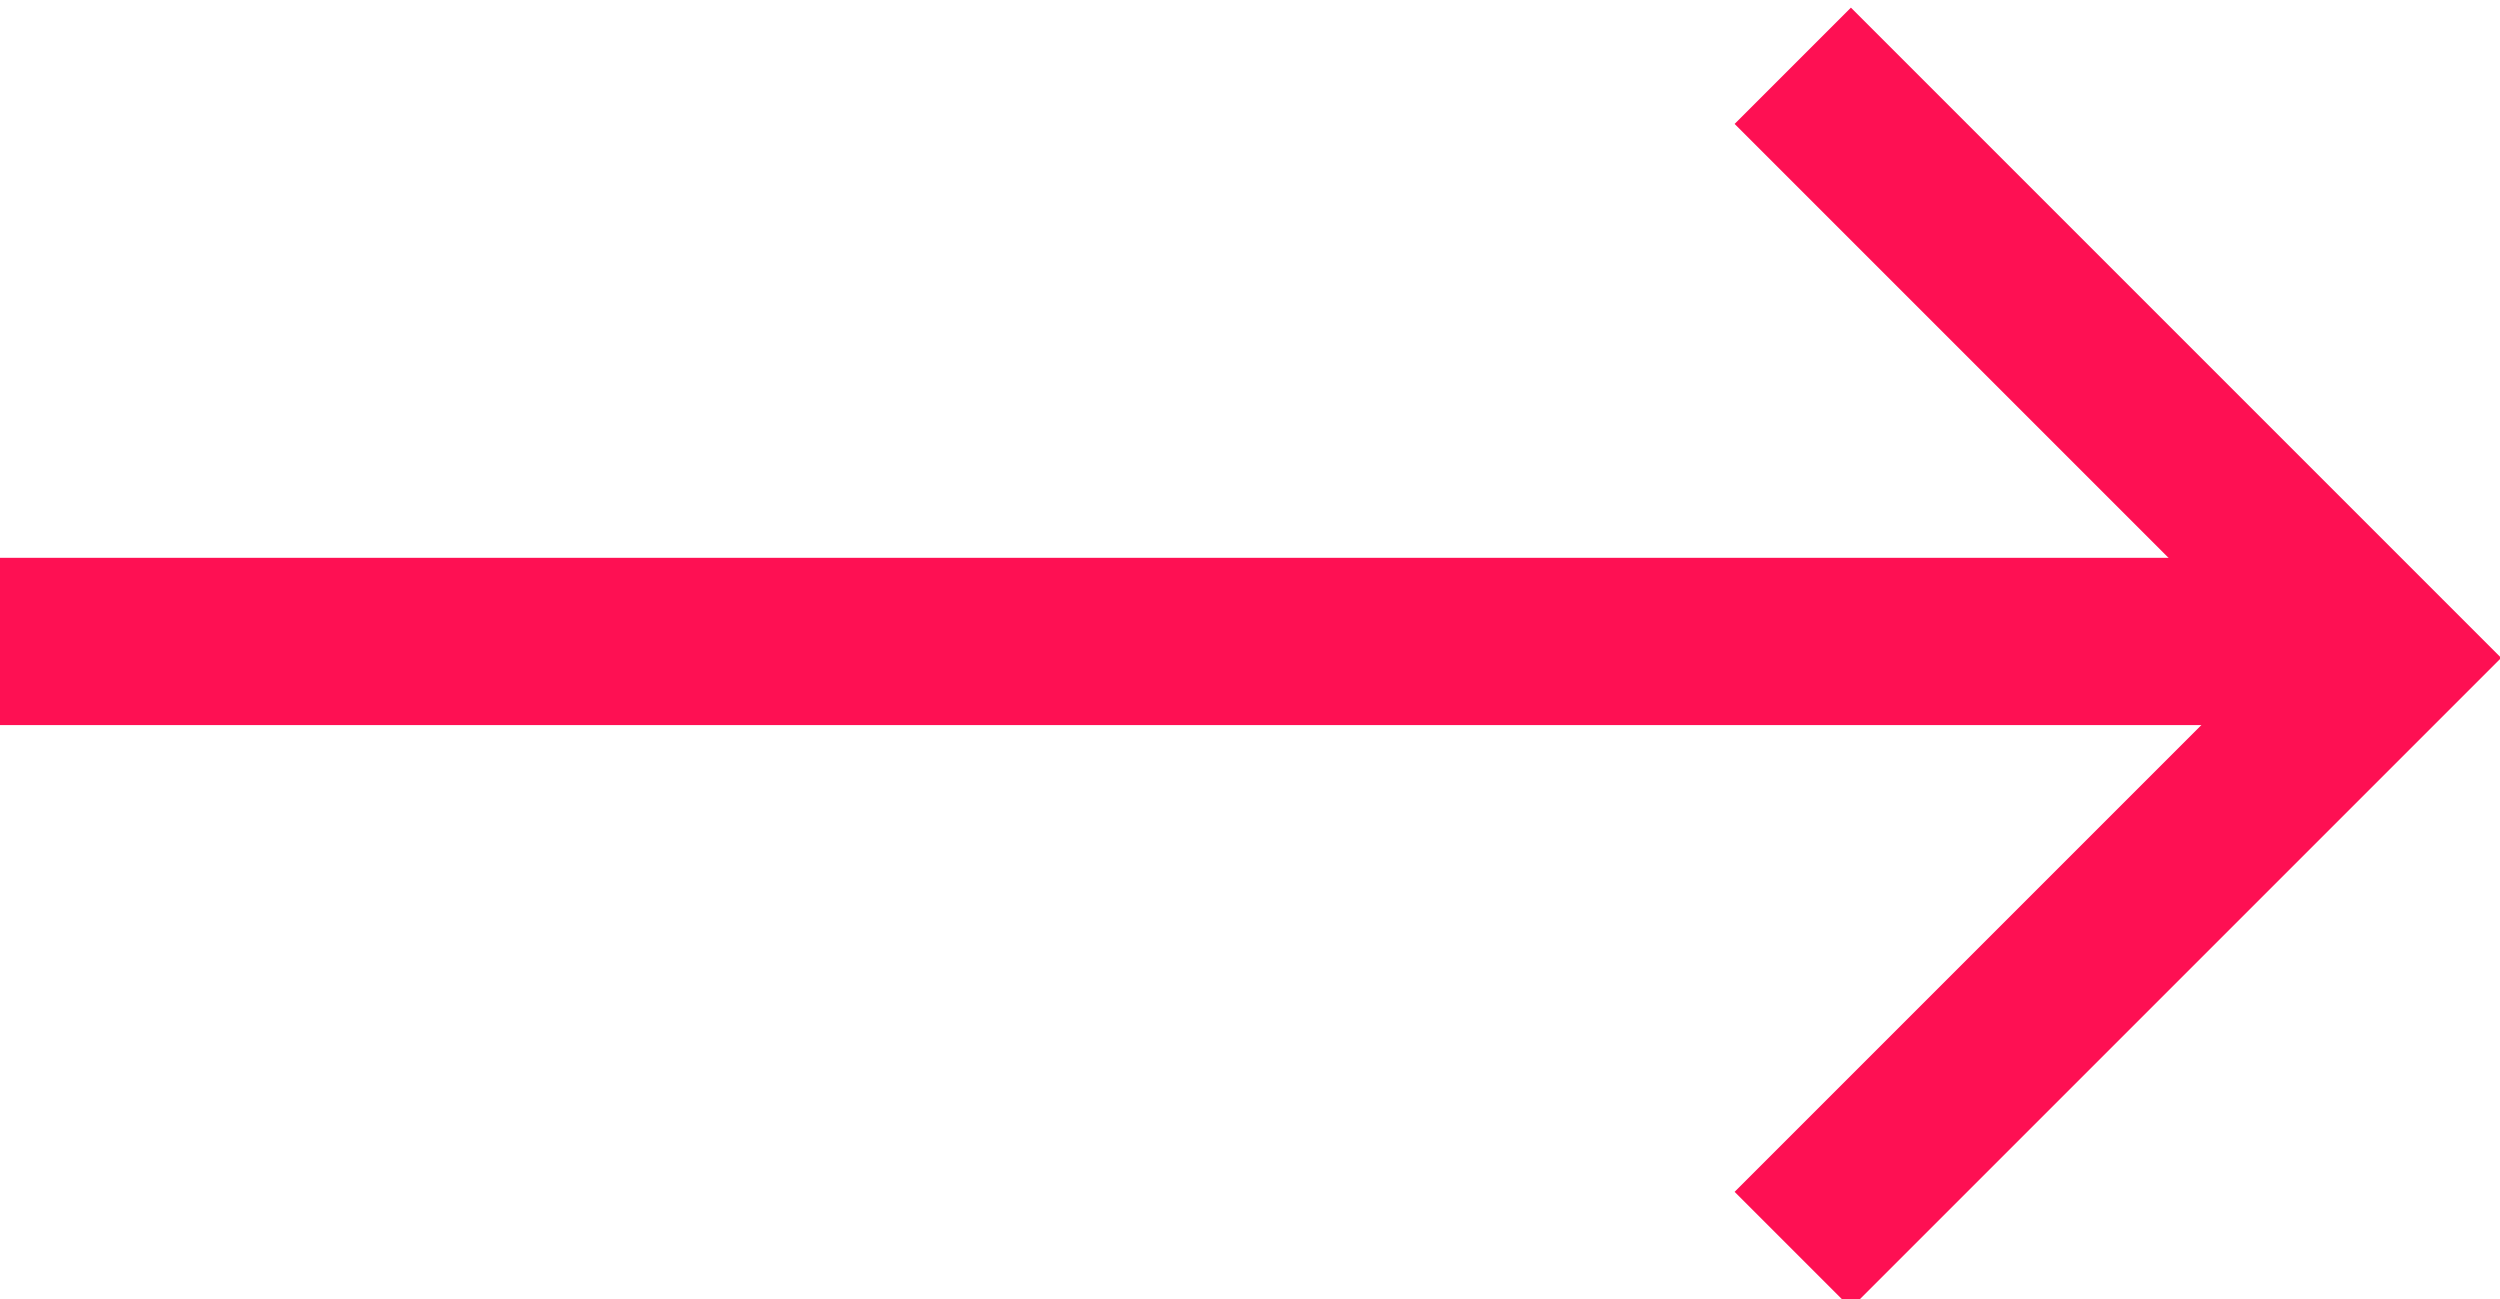 <?xml version="1.0" encoding="utf-8"?>
<svg version="1.1" id="Layer_1" xmlns="http://www.w3.org/2000/svg" xmlns:xlink="http://www.w3.org/1999/xlink" x="0px" y="0px"
	 viewBox="0 0 15.2 7.9" style="enable-background:new 0 0 15.2 7.9;" xml:space="preserve">
<style type="text/css">
	.st0{fill:none;stroke:#FE1053;stroke-width:1.017;}
	.st1{fill:none;stroke:#FE1053;}
</style>
<g>
	<line id="Line_142" class="st0" x1="0" y1="3.9" x2="14.5" y2="3.9"/>
	<path id="Path_2689" class="st1" d="M10.9,0.4L14.5,4l-3.6,3.6"/>
</g>
</svg>